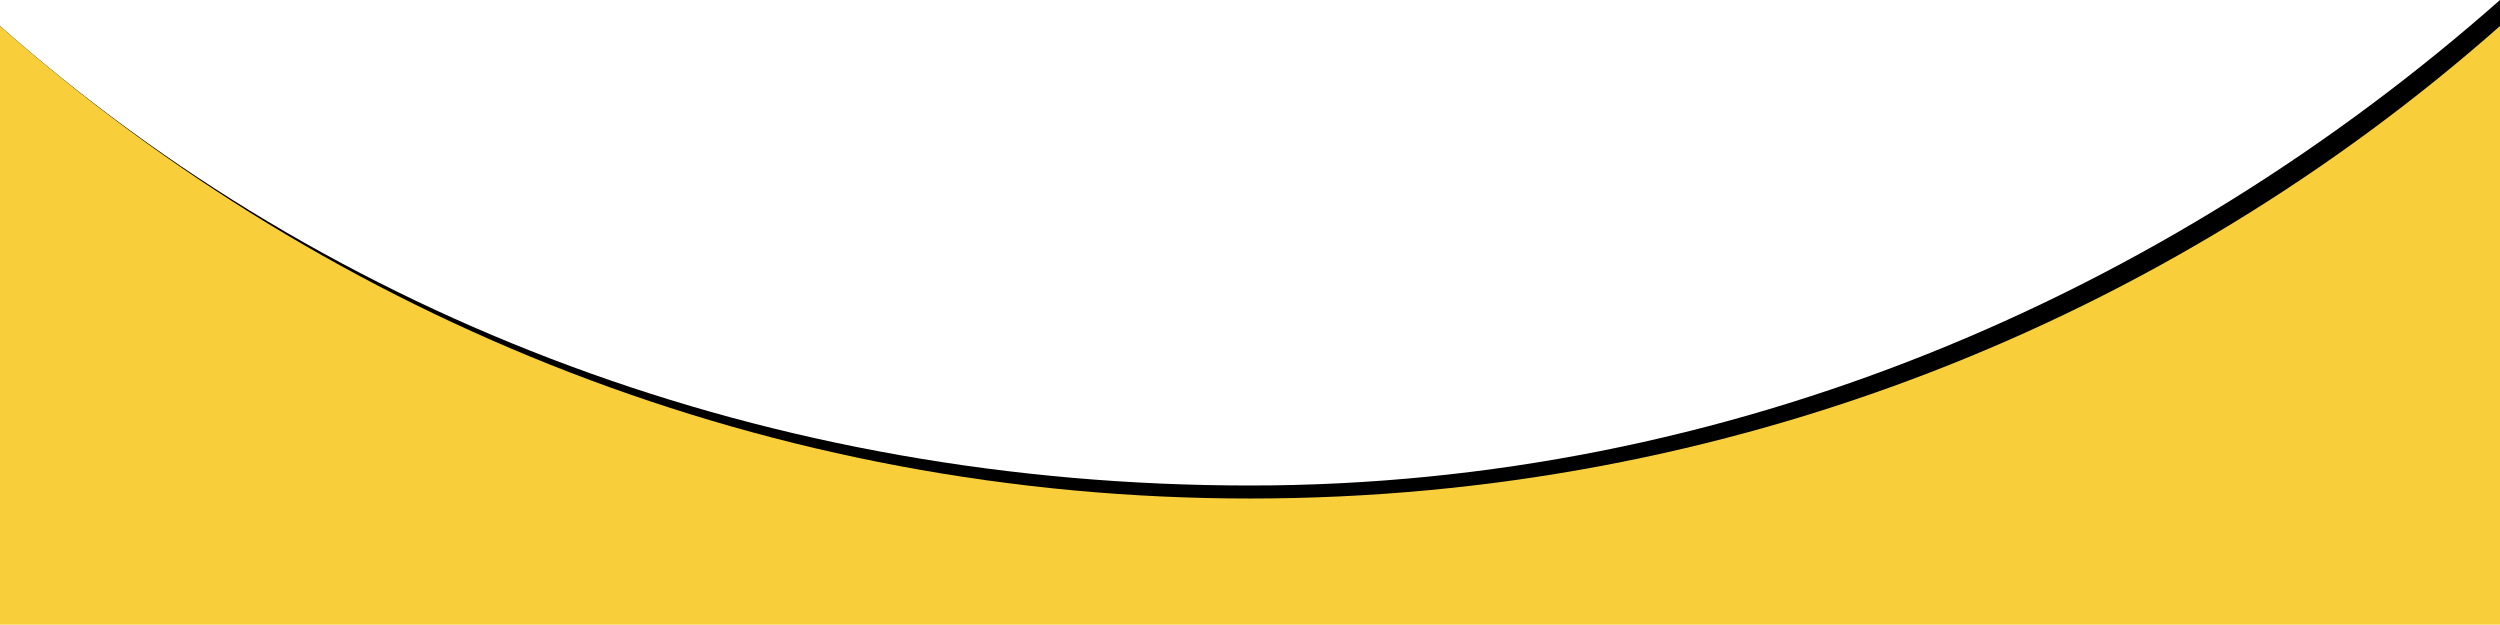 <svg width="1921" height="480" viewBox="0 0 1921 480" fill="none" xmlns="http://www.w3.org/2000/svg">
<path d="M960.5 373.058C1328.78 373.058 1665.03 225.953 1921 0V448.5H960.5H0V20C255.972 245.953 592.224 373.058 960.5 373.058Z" fill="black"/>
<path d="M960.5 383.058C1328.78 383.058 1665.03 245.953 1921 20L1921 480H0V20C255.972 245.953 592.224 383.058 960.5 383.058Z" fill="#F8CF3A"/>
</svg>
